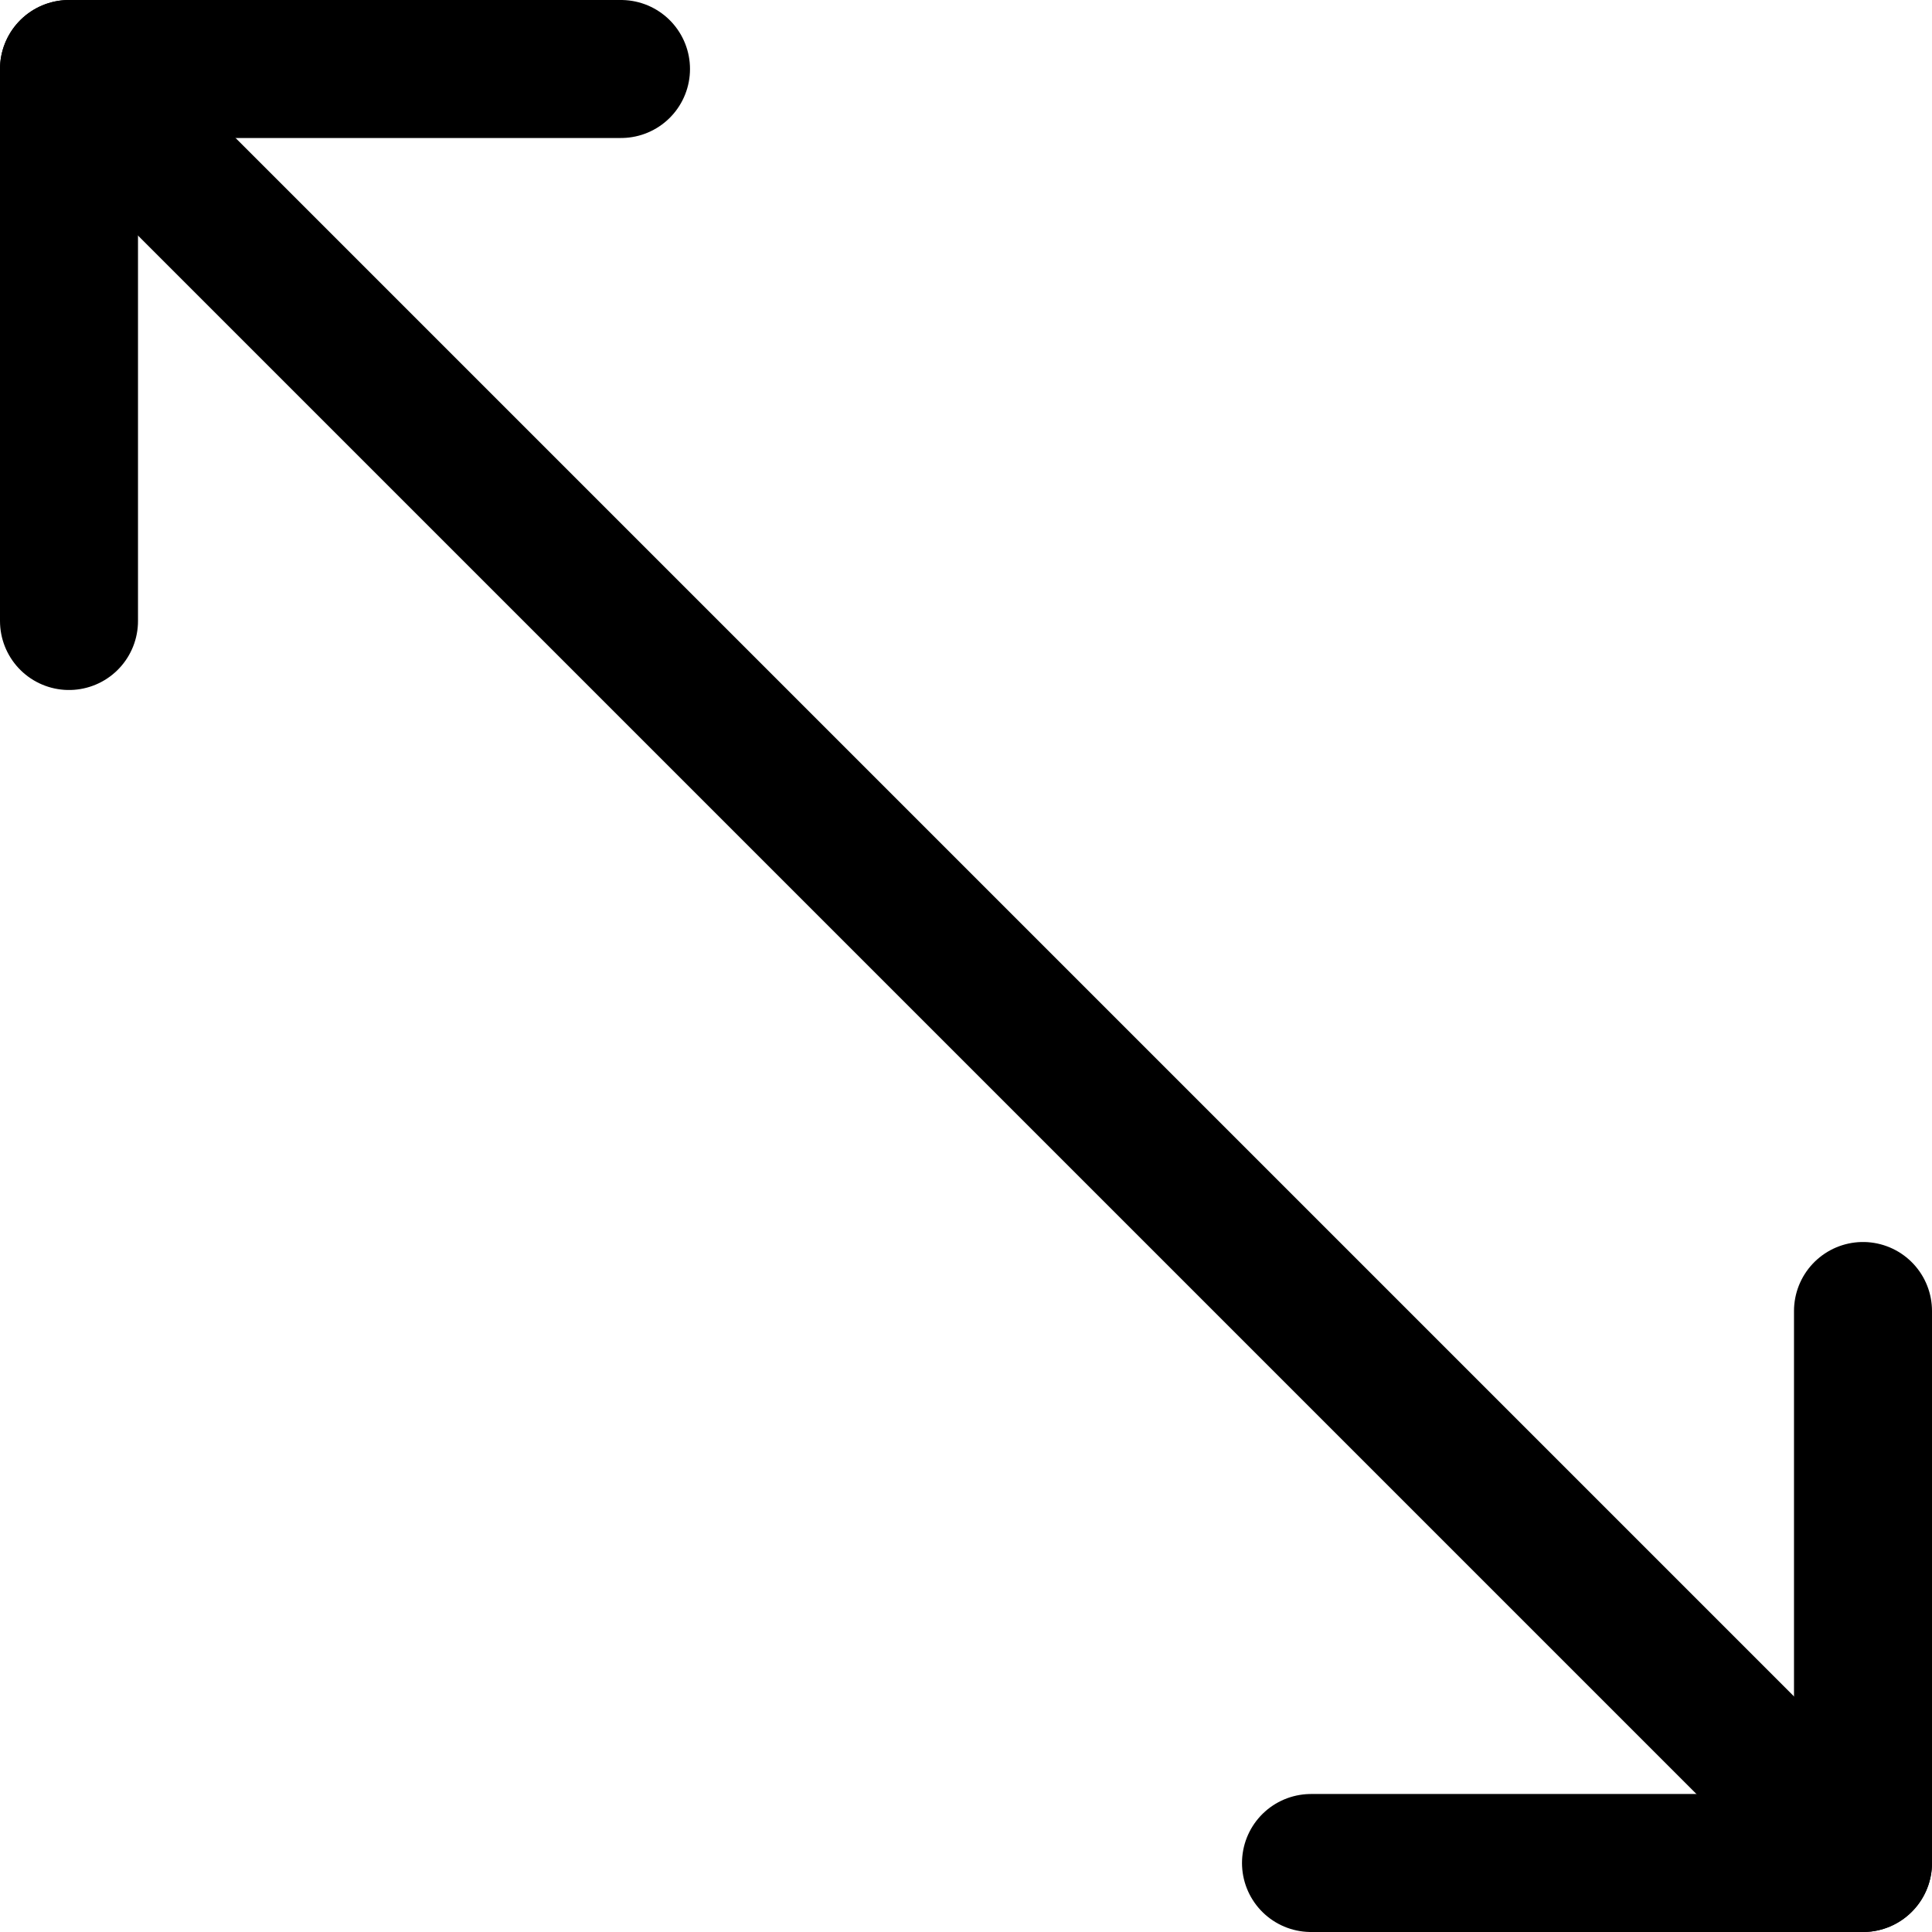 <svg xmlns="http://www.w3.org/2000/svg" viewBox="0 0 14 14">
  
<g transform="matrix(1,0,0,1,0,0)"><g>
    <polyline points="4.5 0.5 0.5 0.5 0.5 4.5" style="fill: none;stroke: #000000;stroke-linecap: round;stroke-linejoin: round"></polyline>
    <line x1="0.5" y1="0.5" x2="13.5" y2="13.5" style="fill: none;stroke: #000000;stroke-linecap: round;stroke-linejoin: round"></line>
    <polyline points="9.5 13.5 13.5 13.5 13.5 9.5" style="fill: none;stroke: #000000;stroke-linecap: round;stroke-linejoin: round"></polyline>
  </g></g></svg>